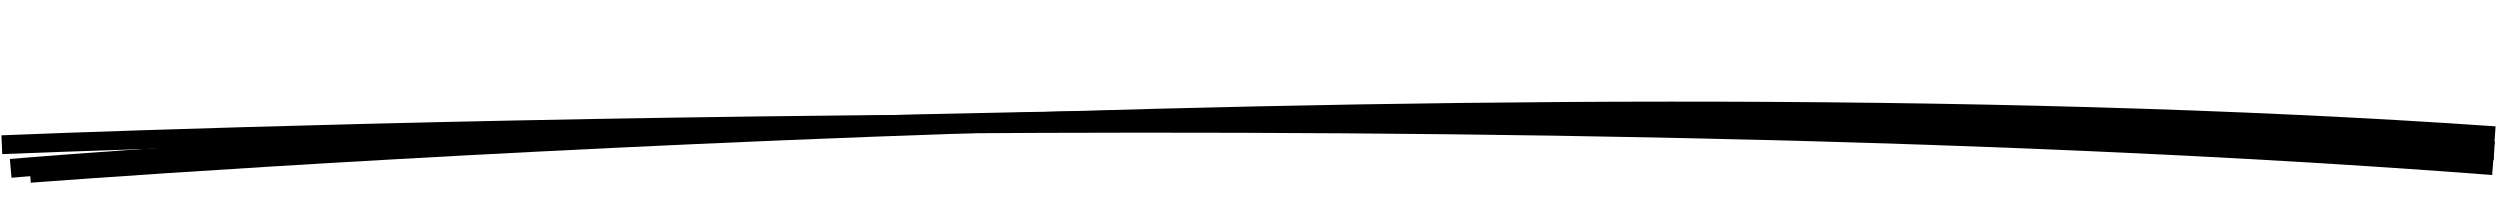 <svg width="531" height="45" viewBox="0 0 531 45" fill="none" xmlns="http://www.w3.org/2000/svg">
<path d="M0.389 30.738C0.389 30.738 305.693 17.961 529.49 35.176" stroke="black" stroke-width="4"/>
<path d="M2.268 35.761C2.268 35.761 247.139 14.412 529.774 32.032" stroke="black" stroke-width="4"/>
<path d="M6.385 36.815C6.385 36.815 308.398 13.445 529.923 28.83" stroke="black" stroke-width="4"/>
</svg>
